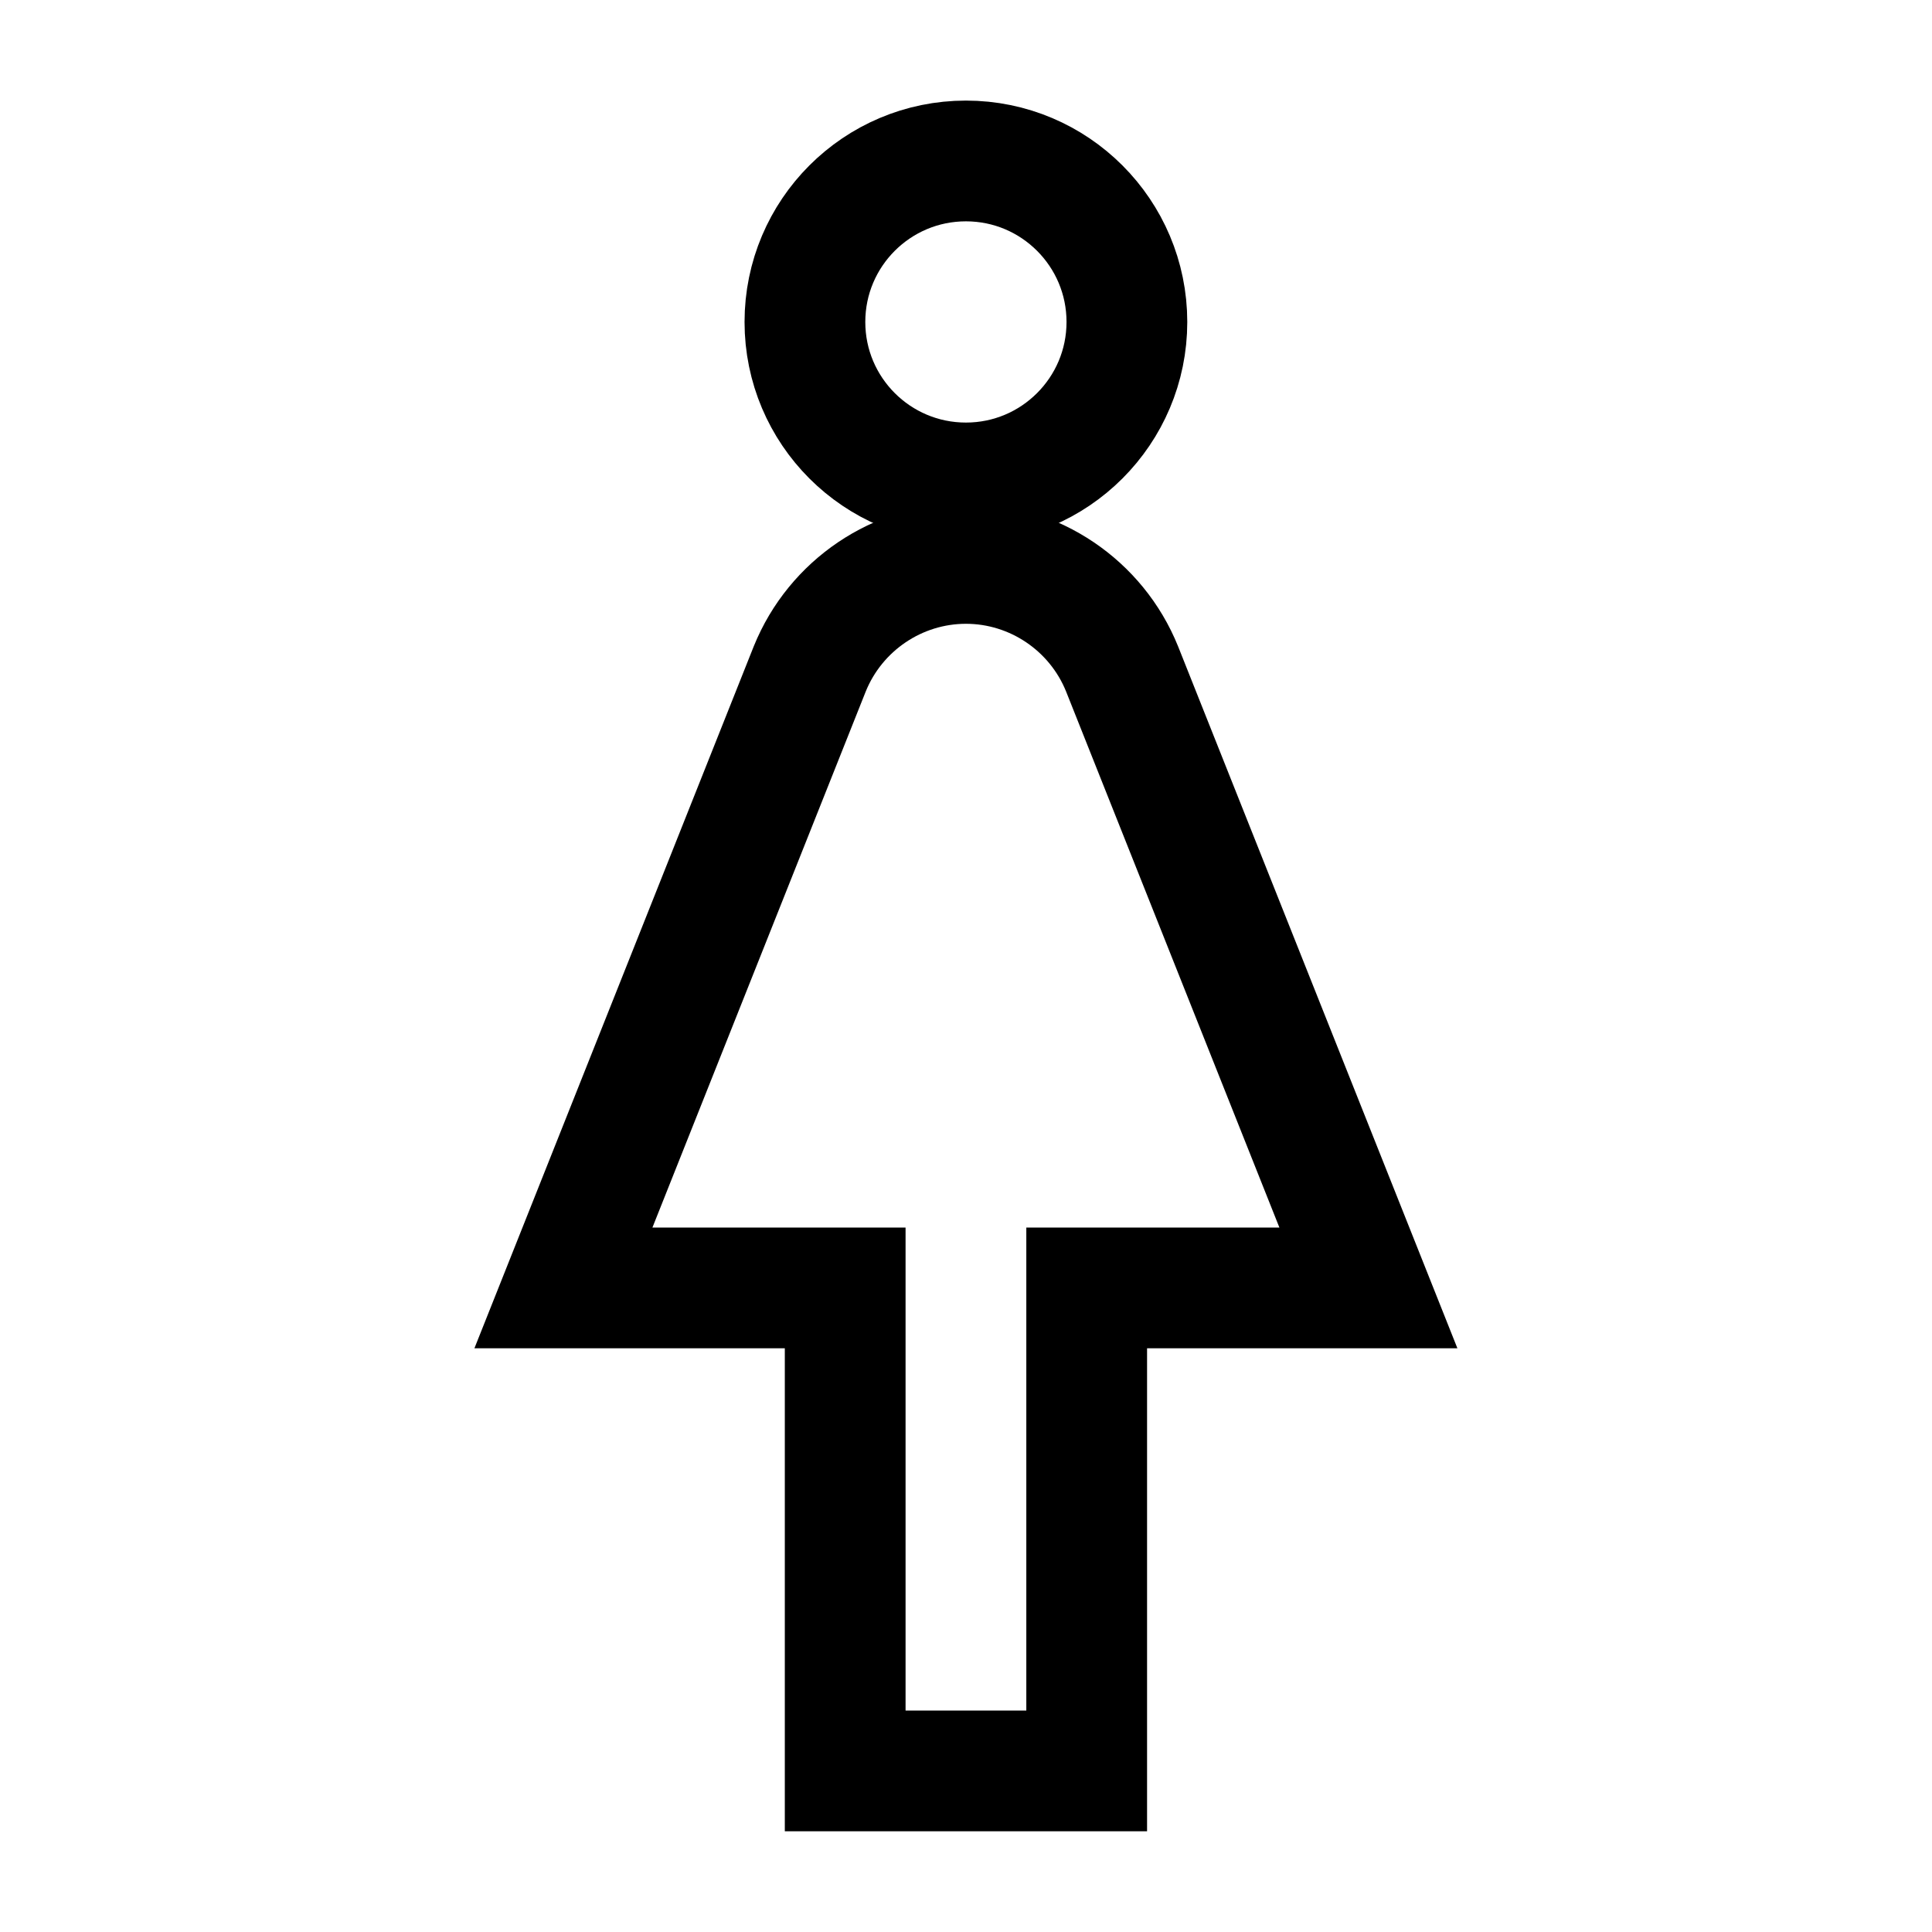 <svg width="32" height="32" viewBox="0 0 32 32" fill="none" xmlns="http://www.w3.org/2000/svg">
<g clip-path="url(#clip0_1539_2538)">
<path d="M18.585 11.079C18.159 10.025 17.132 9.332 15.999 9.332C14.865 9.332 13.839 10.025 13.412 11.079L9.332 21.332H13.999V29.332H17.999V21.332H22.665L18.585 11.079Z" stroke="black" stroke-width="2"/>
<path d="M15.999 7.999C17.471 7.999 18.665 6.805 18.665 5.333C18.665 3.86 17.471 2.666 15.999 2.666C14.526 2.666 13.332 3.86 13.332 5.333C13.332 6.805 14.526 7.999 15.999 7.999Z" stroke="black" stroke-width="2"/>
</g>
<defs>
<clipPath id="clip0_1539_2538">
<rect width="32" height="32" fill="white"/>
</clipPath>
</defs>
</svg>

